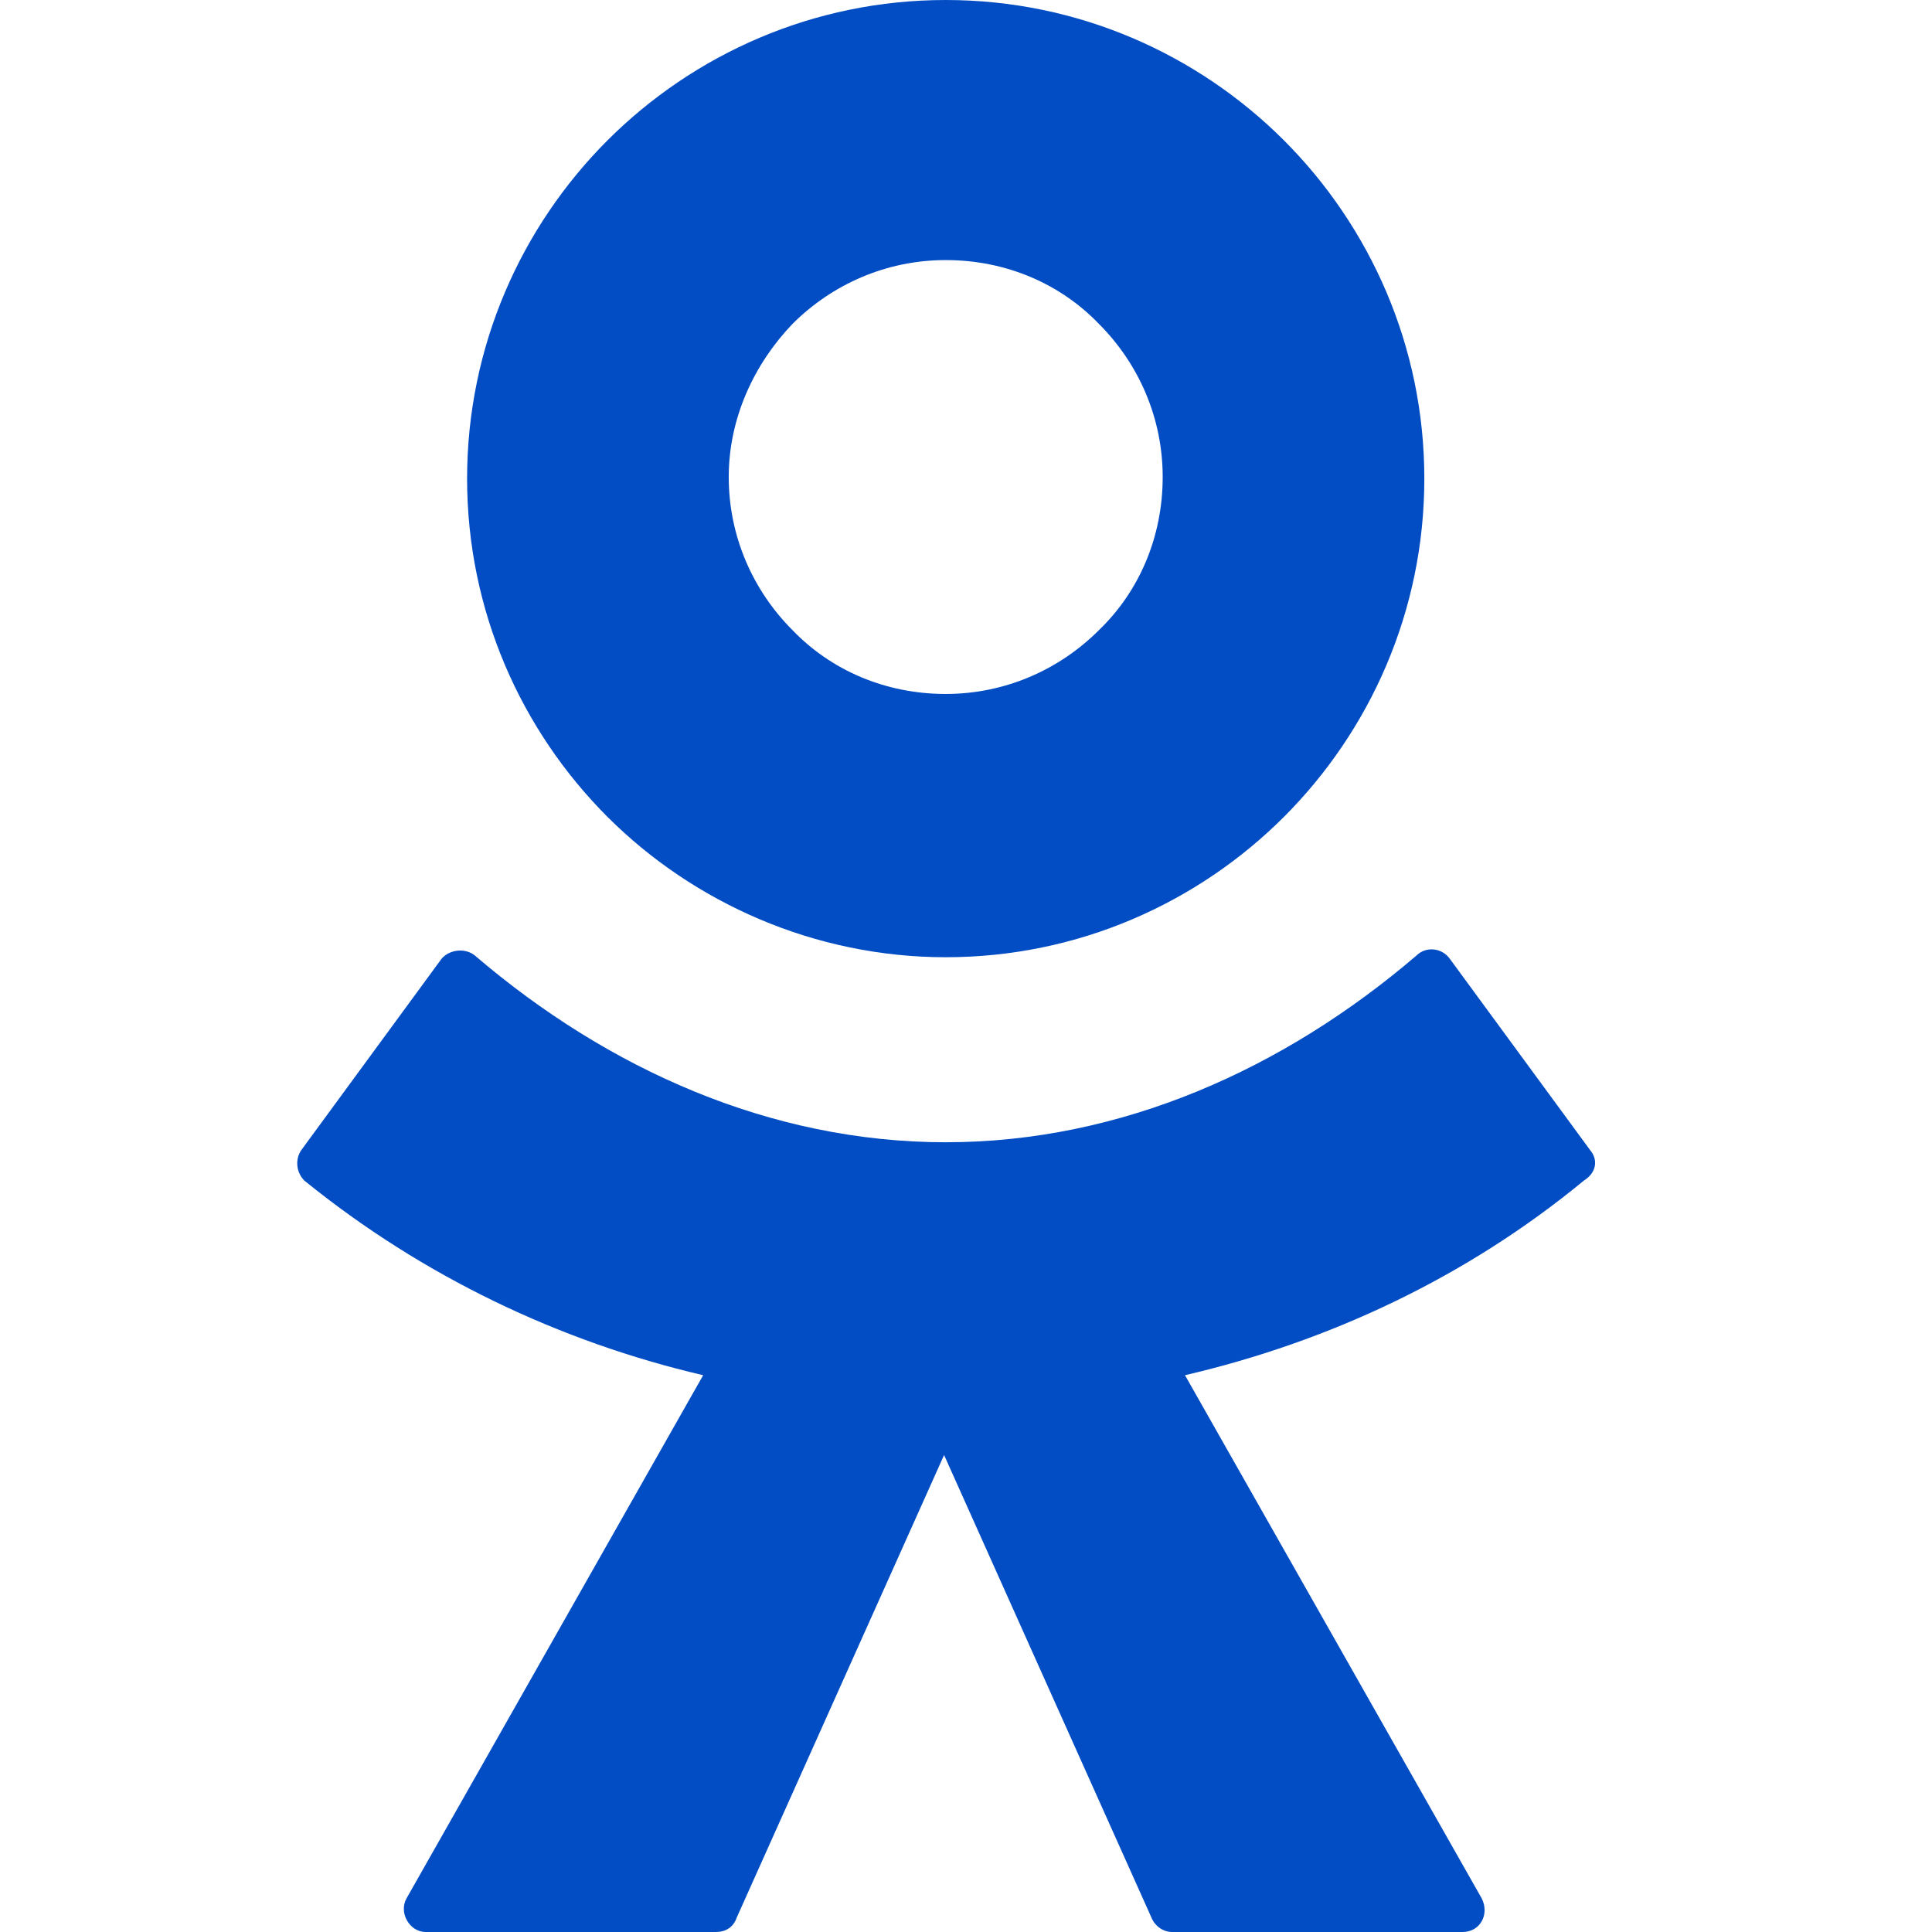 <svg width="26" height="26" viewBox="0 0 26 26" fill="none" xmlns="http://www.w3.org/2000/svg">
<path d="M12.727 12.882C14.509 12.882 16.119 12.152 17.279 10.993C18.438 9.833 19.168 8.223 19.168 6.441C19.168 4.659 18.438 3.049 17.279 1.889C16.119 0.73 14.509 0 12.727 0C10.945 0 9.335 0.73 8.175 1.889C7.016 3.049 6.286 4.659 6.286 6.441C6.286 8.223 7.016 9.833 8.175 10.993C9.335 12.152 10.966 12.882 12.727 12.882ZM10.666 4.358C11.203 3.822 11.933 3.5 12.727 3.5C13.543 3.5 14.273 3.822 14.788 4.358C15.325 4.895 15.647 5.625 15.647 6.419C15.647 7.235 15.325 7.965 14.788 8.481C14.252 9.017 13.521 9.339 12.727 9.339C11.911 9.339 11.181 9.017 10.666 8.481C10.129 7.944 9.807 7.214 9.807 6.419C9.807 5.625 10.151 4.895 10.666 4.358Z" fill="#024DC4"/>
<path d="M21.401 15.48L19.511 12.903C19.404 12.753 19.189 12.732 19.06 12.861C17.278 14.385 15.088 15.372 12.727 15.372C10.365 15.372 8.175 14.385 6.393 12.861C6.264 12.753 6.05 12.775 5.942 12.903L4.053 15.48C3.967 15.609 3.989 15.78 4.096 15.888C5.685 17.176 7.531 18.056 9.463 18.507L5.47 25.549C5.363 25.742 5.513 26 5.728 26H9.635C9.764 26 9.871 25.936 9.914 25.807L12.705 19.581L15.496 25.807C15.539 25.914 15.647 26 15.775 26H19.683C19.919 26 20.048 25.764 19.941 25.549L15.947 18.507C17.88 18.056 19.726 17.197 21.315 15.888C21.486 15.78 21.508 15.609 21.401 15.48Z" fill="#024DC4"/>
</svg>
